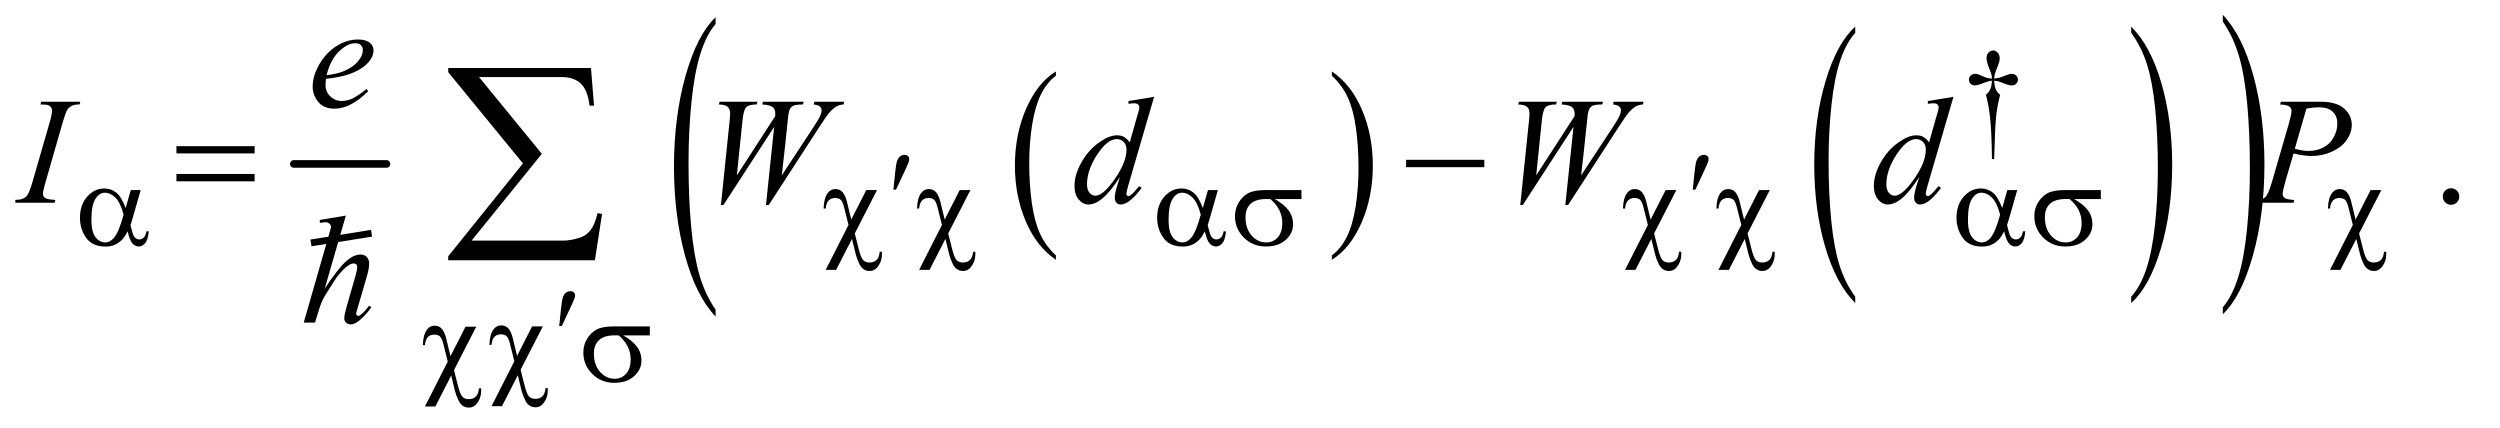 <?xml version="1.0" encoding="UTF-8"?>
<!DOCTYPE svg PUBLIC '-//W3C//DTD SVG 1.0//EN'
          'http://www.w3.org/TR/2001/REC-SVG-20010904/DTD/svg10.dtd'>
<svg stroke-dasharray="none" shape-rendering="auto" xmlns="http://www.w3.org/2000/svg" font-family="'Dialog'" text-rendering="auto" width="257" fill-opacity="1" color-interpolation="auto" color-rendering="auto" preserveAspectRatio="xMidYMid meet" font-size="12px" viewBox="0 0 257 44" fill="black" xmlns:xlink="http://www.w3.org/1999/xlink" stroke="black" image-rendering="auto" stroke-miterlimit="10" stroke-linecap="square" stroke-linejoin="miter" font-style="normal" stroke-width="1" height="44" stroke-dashoffset="0" font-weight="normal" stroke-opacity="1"
><!--Generated by the Batik Graphics2D SVG Generator--><defs id="genericDefs"
  /><g
  ><defs id="defs1"
    ><clipPath clipPathUnits="userSpaceOnUse" id="clipPath1"
      ><path d="M-1 3.692 L161.486 3.692 L161.486 31.482 L-1 31.482 L-1 3.692 Z"
      /></clipPath
      ><clipPath clipPathUnits="userSpaceOnUse" id="clipPath2"
      ><path d="M-0 117.957 L-0 1005.818 L5159.293 1005.818 L5159.293 117.957 Z"
      /></clipPath
      ><clipPath clipPathUnits="userSpaceOnUse" id="clipPath3"
      ><path d="M127.796 117.957 L127.796 1005.818 L5184 1005.818 L5184 117.957 Z"
      /></clipPath
      ><clipPath clipPathUnits="userSpaceOnUse" id="clipPath4"
      ><path d="M-0 117.957 L-0 1005.818 L5184 1005.818 L5184 117.957 Z"
      /></clipPath
      ><clipPath clipPathUnits="userSpaceOnUse" id="clipPath5"
      ><path d="M-0 117.957 L-0 1005.818 L5184 1005.818 L5184 117.957 Z"
      /></clipPath
      ><clipPath clipPathUnits="userSpaceOnUse" id="clipPath6"
      ><path d="M63.898 117.957 L63.898 1005.818 L5184 1005.818 L5184 117.957 Z"
      /></clipPath
      ><clipPath clipPathUnits="userSpaceOnUse" id="clipPath7"
      ><path d="M-590.166 -316.082 L-590.166 482.976 L4053.096 482.976 L4053.096 -316.082 Z"
      /></clipPath
      ><clipPath clipPathUnits="userSpaceOnUse" id="clipPath8"
      ><path d="M0 0 L0 384 L288 384 L288 0 Z"
      /></clipPath
      ><clipPath clipPathUnits="userSpaceOnUse" id="clipPath9"
      ><path d="M0.468 3.692 L0.468 31.482 L161.954 31.482 L161.954 3.692 Z"
      /></clipPath
      ><clipPath clipPathUnits="userSpaceOnUse" id="clipPath10"
      ><path d="M-0 3.692 L-0 31.482 L161.486 31.482 L161.486 3.692 Z"
      /></clipPath
      ><clipPath clipPathUnits="userSpaceOnUse" id="clipPath11"
      ><path d="M138.798 117.338 L138.798 1005.199 L5184 1005.199 L5184 117.338 Z"
      /></clipPath
    ></defs
    ><g stroke-width="16" transform="scale(1.576,1.576) translate(1,-3.692) matrix(0.031,0,0,0.031,-4,0)" stroke-linejoin="round" stroke-linecap="round"
    ><line y2="464" fill="none" x1="715" clip-path="url(#clipPath3)" x2="910" y1="464"
    /></g
    ><g transform="matrix(0.049,0,0,0.049,1.576,-5.818)"
    ><path d="M2183.062 654.547 L2183.062 663.672 Q2142.406 636.125 2119.742 582.828 Q2097.078 529.531 2097.078 466.156 Q2097.078 400.25 2120.914 346.109 Q2144.75 291.969 2183.062 268.656 L2183.062 277.562 Q2163.906 291.969 2151.602 316.977 Q2139.297 341.984 2133.219 380.445 Q2127.141 418.906 2127.141 460.656 Q2127.141 507.906 2132.75 546.055 Q2138.359 584.203 2149.883 609.312 Q2161.406 634.422 2183.062 654.547 Z" stroke="none" clip-path="url(#clipPath2)"
    /></g
    ><g transform="matrix(0.049,0,0,0.049,1.576,-5.818)"
    ><path d="M2762.016 277.562 L2762.016 268.656 Q2802.656 296 2825.32 349.297 Q2847.984 402.594 2847.984 465.953 Q2847.984 531.859 2824.156 586.109 Q2800.328 640.359 2762.016 663.672 L2762.016 654.547 Q2781.328 640.141 2793.633 615.133 Q2805.938 590.125 2811.93 551.773 Q2817.922 513.422 2817.922 471.453 Q2817.922 424.422 2812.398 386.164 Q2806.875 347.906 2795.266 322.797 Q2783.656 297.688 2762.016 277.562 Z" stroke="none" clip-path="url(#clipPath2)"
    /></g
    ><g transform="matrix(0.049,0,0,0.049,1.576,-5.818)"
    ><path d="M3860.062 741.109 L3860.062 754.484 Q3819.406 714.047 3796.742 635.82 Q3774.078 557.594 3774.078 464.594 Q3774.078 367.859 3797.914 288.391 Q3821.75 208.922 3860.062 174.703 L3860.062 187.766 Q3840.906 208.922 3828.602 245.625 Q3816.297 282.328 3810.219 338.781 Q3804.141 395.234 3804.141 456.5 Q3804.141 525.859 3809.75 581.852 Q3815.359 637.844 3826.883 674.703 Q3838.406 711.562 3860.062 741.109 Z" stroke="none" clip-path="url(#clipPath2)"
    /></g
    ><g transform="matrix(0.049,0,0,0.049,1.576,-5.818)"
    ><path d="M4439.016 187.766 L4439.016 174.703 Q4479.656 214.828 4502.32 293.055 Q4524.984 371.281 4524.984 464.281 Q4524.984 561.016 4501.156 640.641 Q4477.328 720.266 4439.016 754.484 L4439.016 741.109 Q4458.328 719.953 4470.633 683.25 Q4482.938 646.547 4488.93 590.25 Q4494.922 533.953 4494.922 472.375 Q4494.922 403.312 4489.398 347.172 Q4483.875 291.031 4472.266 254.172 Q4460.656 217.312 4439.016 187.766 Z" stroke="none" clip-path="url(#clipPath2)"
    /></g
    ><g transform="matrix(0.023,0,0,0.049,37.929,-5.818)"
    ><path d="M1549.281 768.422 L1549.281 782.922 Q1461.344 739.125 1412.32 654.391 Q1363.297 569.656 1363.297 468.906 Q1363.297 364.125 1414.844 278.047 Q1466.39 191.969 1549.281 154.906 L1549.281 169.062 Q1507.844 191.969 1481.227 231.727 Q1454.609 271.484 1441.469 332.633 Q1428.328 393.781 1428.328 460.156 Q1428.328 535.281 1440.453 595.93 Q1452.578 656.578 1477.515 696.5 Q1502.453 736.422 1549.281 768.422 Z" stroke="none" clip-path="url(#clipPath4)"
    /></g
    ><g transform="matrix(0.023,0,0,0.049,123.416,-5.818)"
    ><path d="M4569.156 164.062 L4569.156 149.906 Q4657.094 193.375 4706.117 278.109 Q4755.141 362.844 4755.141 463.578 Q4755.141 568.359 4703.594 654.609 Q4652.047 740.859 4569.156 777.922 L4569.156 763.422 Q4610.938 740.516 4637.555 700.758 Q4664.172 661 4677.141 600.023 Q4690.109 539.047 4690.109 472.328 Q4690.109 397.547 4678.148 336.727 Q4666.188 275.906 4641.094 235.984 Q4616 196.062 4569.156 164.062 Z" stroke="none" clip-path="url(#clipPath5)"
    /></g
    ><g transform="matrix(0.049,0,0,0.049,1.576,-5.818)"
    ><path d="M4151.5 452.625 L4146.875 452.625 Q4146.375 398.125 4142.875 364.875 Q4140.25 340 4134.25 317.625 Q4140.625 312.125 4143.375 306 Q4146.125 299.875 4146.875 288 Q4138.75 288.875 4130.375 292.375 Q4117.25 297.875 4111.25 297.875 Q4105.625 297.875 4102.125 294.5 Q4098.625 291.125 4098.625 286 Q4098.625 280.75 4102.312 277.188 Q4106 273.625 4111.5 273.625 Q4114.625 273.625 4117.25 274.375 Q4118.625 274.75 4130.375 279.875 Q4137.875 283.125 4146.875 283.625 Q4146.75 278.5 4146 275.875 Q4145.125 272 4142.25 265.125 Q4135.5 249.125 4135.5 240.875 Q4135.5 233.625 4139.625 229.125 Q4143.75 224.625 4149.5 224.625 Q4154.75 224.625 4158.938 229.312 Q4163.125 234 4163.125 240.875 Q4163.125 244.625 4162.125 248.375 Q4160.875 253.25 4156.438 264.062 Q4152 274.875 4151.5 283.625 Q4160.375 282.875 4168 279.875 Q4180.375 275 4182.375 274.5 Q4185.125 273.75 4188 273.75 Q4194 273.75 4197.688 277.25 Q4201.375 280.75 4201.375 286 Q4201.375 291 4197.688 294.5 Q4194 298 4188.5 298 Q4181.625 298 4167.875 292.125 Q4161.875 289.625 4159.25 289 Q4156.625 288.375 4151.5 288 Q4152.125 299.75 4154.938 306.125 Q4157.75 312.5 4164 317.625 Q4158 340.5 4155.625 363.062 Q4153.25 385.625 4151.5 452.625 Z" stroke="none" clip-path="url(#clipPath2)"
    /></g
    ><g transform="matrix(0.049,0,0,0.049,1.576,-5.818)"
    ><path d="M5110 513.688 Q5117.344 513.688 5122.344 518.766 Q5127.344 523.844 5127.344 531.031 Q5127.344 538.219 5122.266 543.297 Q5117.188 548.375 5110 548.375 Q5102.812 548.375 5097.734 543.297 Q5092.656 538.219 5092.656 531.031 Q5092.656 523.688 5097.734 518.688 Q5102.812 513.688 5110 513.688 Z" stroke="none" clip-path="url(#clipPath2)"
    /></g
    ><g transform="matrix(0.049,0,0,0.049,-1.576,-5.818)"
    ><path d="M716.227 284.094 C715.498 289.302 715.133 293.625 715.133 297.062 C715.133 306.333 718.415 314.224 724.977 320.734 C731.54 327.245 739.509 330.5 748.883 330.5 C756.383 330.5 763.597 328.964 770.524 325.891 C777.451 322.818 787.738 316.021 801.383 305.5 L804.665 310.031 C779.977 334.51 756.436 346.75 734.04 346.75 C718.831 346.75 707.373 341.958 699.665 332.375 C691.956 322.792 688.102 312.219 688.102 300.656 C688.102 285.135 692.894 269.25 702.477 253 C712.061 236.75 724.092 224.12 738.571 215.109 C753.05 206.099 767.946 201.594 783.258 201.594 C794.3 201.594 802.477 203.833 807.79 208.312 C813.102 212.792 815.758 218.104 815.758 224.25 C815.758 232.896 812.321 241.177 805.446 249.094 C796.384 259.406 783.05 267.74 765.446 274.094 C753.779 278.365 737.373 281.698 716.227 284.094 ZM717.321 276.438 C732.738 274.667 745.29 271.646 754.977 267.375 C767.79 261.646 777.399 254.797 783.805 246.828 C790.212 238.859 793.415 231.281 793.415 224.094 C793.415 219.719 792.034 216.177 789.274 213.469 C786.514 210.76 782.581 209.406 777.477 209.406 C766.852 209.406 755.576 215.057 743.649 226.359 C731.722 237.661 722.946 254.354 717.321 276.438 Z" stroke="none" clip-path="url(#clipPath6)"
    /></g
    ><g transform="matrix(0.049,0,0,0.049,1.576,-5.818)"
    ><path d="M84.008 538.219 L82.29 544 L-4.898 544 L-2.71 538.219 C6.04 538.01 11.821 537.281 14.633 536.031 C19.217 534.26 22.602 531.812 24.79 528.688 C28.227 523.792 31.769 515.042 35.415 502.438 L72.29 374.625 C75.415 364 76.977 355.979 76.977 350.562 C76.977 347.854 76.3 345.562 74.946 343.688 C73.592 341.812 71.534 340.38 68.774 339.391 C66.014 338.401 60.623 337.906 52.602 337.906 L54.477 332.125 L136.352 332.125 L134.633 337.906 C127.967 337.802 123.019 338.531 119.79 340.094 C115.102 342.177 111.534 345.146 109.087 349 C106.639 352.854 103.488 361.396 99.633 374.625 L62.915 502.438 C59.581 514.208 57.915 521.708 57.915 524.938 C57.915 527.542 58.566 529.755 59.868 531.578 C61.17 533.401 63.253 534.807 66.118 535.797 C68.983 536.786 74.946 537.594 84.008 538.219 ZM1480.281 548.844 L1498.562 372.281 C1499.292 365.51 1499.656 360.302 1499.656 356.656 C1499.656 350.615 1497.938 346.031 1494.5 342.906 C1491.062 339.781 1484.865 338.115 1475.906 337.906 L1477.625 332.125 L1557 332.125 L1555.281 337.906 C1544.656 337.802 1537.391 339.703 1533.485 343.609 C1529.578 347.516 1526.896 357.073 1525.438 372.281 L1513.719 486.656 L1594.188 362.438 C1594.292 360.354 1594.344 358.583 1594.344 357.125 C1594.344 351.292 1592.625 346.812 1589.188 343.688 C1585.75 340.562 1578.354 338.635 1567 337.906 L1568.25 332.125 L1654.031 332.125 L1652.313 337.906 C1642.417 338.01 1635.75 338.844 1632.313 340.406 C1629.813 341.552 1627.703 343.401 1625.985 345.953 C1624.266 348.505 1622.886 352.854 1621.844 359 C1621.531 360.771 1620.255 372.854 1618.016 395.25 C1615.776 417.646 1612.417 448.115 1607.938 486.656 L1674.969 384.781 C1682.26 373.635 1686.844 365.823 1688.719 361.344 C1690.594 356.865 1691.531 353.062 1691.531 349.938 C1691.531 347.021 1690.281 344.443 1687.781 342.203 C1685.281 339.964 1681.01 338.531 1674.969 337.906 L1676.219 332.125 L1739.031 332.125 L1737.469 337.906 C1731.948 338.323 1727.052 339.677 1722.781 341.969 C1718.51 344.26 1713.458 348.635 1707.625 355.094 C1704.292 358.844 1697.417 368.74 1687 384.781 L1580.594 548.844 L1574.812 548.844 L1592 384.781 L1485.594 548.844 ZM2389.125 321.812 L2335.375 506.188 C2332.458 516.188 2331 522.75 2331 525.875 C2331 526.917 2331.443 527.906 2332.328 528.844 C2333.214 529.781 2334.125 530.25 2335.062 530.25 C2336.417 530.25 2338.031 529.573 2339.906 528.219 C2343.448 525.719 2349.385 519.469 2357.719 509.469 L2363.031 512.75 C2355.531 523.167 2347.953 531.604 2340.297 538.062 C2332.641 544.521 2325.479 547.75 2318.812 547.75 C2315.271 547.75 2312.354 546.5 2310.062 544 C2307.771 541.5 2306.625 537.958 2306.625 533.375 C2306.625 527.438 2308.188 519.469 2311.312 509.469 L2317.406 490.094 C2302.302 513.427 2288.552 529.573 2276.156 538.531 C2267.615 544.677 2259.438 547.75 2251.625 547.75 C2243.708 547.75 2236.807 544.234 2230.922 537.203 C2225.036 530.172 2222.094 520.615 2222.094 508.531 C2222.094 493.01 2227.042 476.448 2236.938 458.844 C2246.833 441.24 2259.906 426.917 2276.156 415.875 C2288.969 407.021 2300.74 402.594 2311.469 402.594 C2317.094 402.594 2321.938 403.74 2326 406.031 C2330.062 408.323 2334.073 412.125 2338.031 417.438 L2353.344 363.062 C2354.49 359.208 2355.427 356.135 2356.156 353.844 C2357.406 349.677 2358.031 346.24 2358.031 343.531 C2358.031 341.344 2357.25 339.521 2355.688 338.063 C2353.5 336.292 2350.688 335.406 2347.25 335.406 C2344.854 335.406 2340.896 335.771 2335.375 336.5 L2335.375 330.719 ZM2331.156 432.75 C2331.156 426.083 2329.229 420.719 2325.375 416.656 C2321.521 412.594 2316.625 410.562 2310.688 410.562 C2297.562 410.562 2283.891 421.396 2269.672 443.062 C2255.453 464.729 2248.344 485.458 2248.344 505.25 C2248.344 513.062 2250.062 519.026 2253.5 523.141 C2256.938 527.255 2261.052 529.312 2265.844 529.312 C2276.677 529.312 2290.271 517.594 2306.625 494.156 C2322.979 470.719 2331.156 450.25 2331.156 432.75 ZM3157.281 548.844 L3175.562 372.281 C3176.291 365.51 3176.656 360.302 3176.656 356.656 C3176.656 350.615 3174.938 346.031 3171.5 342.906 C3168.062 339.781 3161.865 338.115 3152.906 337.906 L3154.625 332.125 L3234 332.125 L3232.281 337.906 C3221.656 337.802 3214.391 339.703 3210.484 343.609 C3206.578 347.516 3203.896 357.073 3202.438 372.281 L3190.719 486.656 L3271.188 362.438 C3271.292 360.354 3271.344 358.583 3271.344 357.125 C3271.344 351.292 3269.625 346.812 3266.188 343.688 C3262.75 340.562 3255.354 338.635 3244 337.906 L3245.25 332.125 L3331.031 332.125 L3329.312 337.906 C3319.417 338.01 3312.75 338.844 3309.312 340.406 C3306.812 341.552 3304.703 343.401 3302.984 345.953 C3301.266 348.505 3299.885 352.854 3298.844 359 C3298.531 360.771 3297.255 372.854 3295.016 395.25 C3292.776 417.646 3289.416 448.115 3284.938 486.656 L3351.969 384.781 C3359.26 373.635 3363.844 365.823 3365.719 361.344 C3367.594 356.865 3368.531 353.062 3368.531 349.938 C3368.531 347.021 3367.281 344.443 3364.781 342.203 C3362.281 339.964 3358.01 338.531 3351.969 337.906 L3353.219 332.125 L3416.031 332.125 L3414.469 337.906 C3408.948 338.323 3404.052 339.677 3399.781 341.969 C3395.51 344.26 3390.458 348.635 3384.625 355.094 C3381.292 358.844 3374.417 368.74 3364 384.781 L3257.594 548.844 L3251.812 548.844 L3269 384.781 L3162.594 548.844 ZM4066.125 321.812 L4012.375 506.188 C4009.458 516.188 4008 522.75 4008 525.875 C4008 526.917 4008.443 527.906 4009.328 528.844 C4010.214 529.781 4011.125 530.25 4012.062 530.25 C4013.417 530.25 4015.031 529.573 4016.906 528.219 C4020.448 525.719 4026.385 519.469 4034.719 509.469 L4040.031 512.75 C4032.531 523.167 4024.953 531.604 4017.297 538.062 C4009.641 544.521 4002.479 547.75 3995.812 547.75 C3992.271 547.75 3989.354 546.5 3987.062 544 C3984.771 541.5 3983.625 537.958 3983.625 533.375 C3983.625 527.438 3985.188 519.469 3988.312 509.469 L3994.406 490.094 C3979.302 513.427 3965.552 529.573 3953.156 538.531 C3944.615 544.677 3936.438 547.75 3928.625 547.75 C3920.708 547.75 3913.807 544.234 3907.922 537.203 C3902.036 530.172 3899.094 520.615 3899.094 508.531 C3899.094 493.01 3904.042 476.448 3913.938 458.844 C3923.833 441.24 3936.906 426.917 3953.156 415.875 C3965.969 407.021 3977.74 402.594 3988.469 402.594 C3994.094 402.594 3998.938 403.74 4003 406.031 C4007.062 408.323 4011.073 412.125 4015.031 417.438 L4030.344 363.062 C4031.49 359.208 4032.427 356.135 4033.156 353.844 C4034.406 349.677 4035.031 346.24 4035.031 343.531 C4035.031 341.344 4034.25 339.521 4032.688 338.063 C4030.5 336.292 4027.688 335.406 4024.25 335.406 C4021.854 335.406 4017.896 335.771 4012.375 336.5 L4012.375 330.719 ZM4008.156 432.75 C4008.156 426.083 4006.229 420.719 4002.375 416.656 C3998.521 412.594 3993.625 410.562 3987.688 410.562 C3974.562 410.562 3960.891 421.396 3946.672 443.062 C3932.453 464.729 3925.344 485.458 3925.344 505.25 C3925.344 513.062 3927.062 519.026 3930.5 523.141 C3933.938 527.255 3938.052 529.312 3942.844 529.312 C3953.677 529.312 3967.271 517.594 3983.625 494.156 C3999.979 470.719 4008.156 450.25 4008.156 432.75 ZM4753 332.125 L4836.438 332.125 C4858.312 332.125 4874.667 336.839 4885.5 346.266 C4896.333 355.693 4901.75 367.177 4901.75 380.719 C4901.75 391.448 4898.312 401.865 4891.438 411.969 C4884.562 422.073 4874.354 430.276 4860.812 436.578 C4847.271 442.88 4832.635 446.031 4816.906 446.031 C4807.115 446.031 4794.667 444.26 4779.562 440.719 L4762.688 498.531 C4758.729 512.281 4756.75 521.344 4756.75 525.719 C4756.75 529.052 4758.156 531.813 4760.969 534 C4763.781 536.188 4770.5 537.594 4781.125 538.219 L4779.562 544 L4695.344 544 L4697.062 538.219 C4708.104 538.219 4715.787 536.318 4720.109 532.516 C4724.432 528.714 4729.094 518.219 4734.094 501.031 L4769.094 380.406 C4773.26 365.927 4775.344 356.24 4775.344 351.344 C4775.344 347.698 4773.859 344.677 4770.891 342.281 C4767.922 339.885 4761.385 338.427 4751.281 337.906 ZM4782.219 430.875 C4793.99 433.896 4803.469 435.406 4810.656 435.406 C4822.01 435.406 4832.349 433.062 4841.672 428.375 C4850.995 423.688 4858.286 416.656 4863.547 407.281 C4868.807 397.906 4871.438 388.167 4871.438 378.062 C4871.438 367.542 4868.208 359.208 4861.75 353.062 C4855.292 346.917 4845.5 343.844 4832.375 343.844 C4825.292 343.844 4816.698 344.729 4806.594 346.5 Z" stroke="none" clip-path="url(#clipPath2)"
    /></g
    ><g transform="matrix(0.049,0,0,0.049,1.576,-5.818)"
    ><path d="M1842.125 516.625 L1846 479.625 Q1847.625 463.875 1849.25 458.375 Q1851.625 450.5 1855.938 447.062 Q1860.25 443.625 1865.625 443.625 Q1870.125 443.625 1872.75 446.125 Q1875.375 448.625 1875.375 452.5 Q1875.375 455.5 1874.125 458.875 Q1872.5 463.625 1864.875 479.75 L1847.625 516.625 L1842.125 516.625 ZM3519.125 516.625 L3523 479.625 Q3524.625 463.875 3526.25 458.375 Q3528.625 450.5 3532.938 447.062 Q3537.25 443.625 3542.625 443.625 Q3547.125 443.625 3549.75 446.125 Q3552.375 448.625 3552.375 452.5 Q3552.375 455.5 3551.125 458.875 Q3549.5 463.625 3541.875 479.75 L3524.625 516.625 L3519.125 516.625 Z" stroke="none" clip-path="url(#clipPath2)"
    /></g
    ><g transform="matrix(0.049,0,0,0.049,1.576,-5.818)"
    ><path d="M242.227 517.5 L262.977 517.5 L246.727 574.375 C245.644 577.958 243.936 583.583 241.602 591.25 C244.769 604.083 247.144 611.75 248.727 614.25 C251.727 618.833 255.519 621.125 260.102 621.125 C263.436 621.125 266.519 619.75 269.352 617 C272.186 614.25 274.061 609.958 274.977 604.125 L279.977 604.125 C278.811 616.125 276.29 624.417 272.415 629 C268.54 633.583 264.061 635.875 258.977 635.875 C254.227 635.875 249.915 633.875 246.04 629.875 C242.165 625.875 238.686 617.292 235.602 604.125 C231.936 611.375 228.352 616.875 224.852 620.625 C219.936 625.792 214.602 629.646 208.852 632.188 C203.102 634.729 196.561 636 189.227 636 C170.811 636 157.269 629.875 148.602 617.625 C139.936 605.375 135.602 591.417 135.602 575.75 C135.602 557.417 140.686 542.562 150.852 531.188 C161.019 519.812 172.936 514.125 186.602 514.125 C196.102 514.125 204.477 517.021 211.727 522.812 C218.977 528.604 225.561 539.375 231.477 555.125 ZM227.102 569.125 C222.602 551.958 216.811 539.979 209.727 533.188 C202.644 526.396 195.436 523 188.102 523 C179.936 523 173.144 527.479 167.727 536.438 C162.311 545.396 159.602 559.667 159.602 579.25 C159.602 590.833 160.769 599.938 163.102 606.562 C165.436 613.188 168.956 618.312 173.665 621.938 C178.373 625.562 183.352 627.375 188.602 627.375 C195.019 627.375 200.894 624.417 206.227 618.5 C213.477 610.5 220.436 594.042 227.102 569.125 ZM1807.75 517.5 L1761.125 608.5 L1769.125 640.25 C1772.375 653.25 1775.625 661.375 1778.875 664.625 C1782.125 667.875 1786.458 669.5 1791.875 669.5 C1798.125 669.5 1803.104 667.708 1806.812 664.125 C1810.521 660.542 1812.708 654.792 1813.375 646.875 L1818 646.875 C1818.083 648.958 1818.125 650.542 1818.125 651.625 C1818.125 662.208 1814.917 671.458 1808.5 679.375 C1804.333 684.625 1798.917 687.25 1792.25 687.25 C1787.583 687.25 1783.417 686.021 1779.75 683.562 C1776.083 681.104 1773.083 677.458 1770.75 672.625 C1767.083 664.792 1764.583 658.125 1763.25 652.625 L1755.25 620 L1722 684.875 L1700.125 684.875 L1748 590.625 L1738.75 553.75 C1736.75 545.667 1734.354 540.375 1731.562 537.875 C1728.771 535.375 1724.833 534.125 1719.75 534.125 C1714.167 534.125 1709.667 535.875 1706.25 539.375 C1702.833 542.875 1700.792 548.5 1700.125 556.25 L1695.75 556.25 C1696.083 541.583 1699.042 530.625 1704.625 523.375 C1708.708 518.042 1713.958 515.375 1720.375 515.375 C1727.042 515.375 1732.25 517.75 1736 522.5 C1739.75 527.25 1742.583 533.542 1744.5 541.375 L1753.75 579.375 L1785.25 517.5 ZM2003.75 517.5 L1957.125 608.5 L1965.125 640.25 C1968.375 653.25 1971.625 661.375 1974.875 664.625 C1978.125 667.875 1982.458 669.5 1987.875 669.5 C1994.125 669.5 1999.104 667.708 2002.812 664.125 C2006.521 660.542 2008.708 654.792 2009.375 646.875 L2014 646.875 C2014.083 648.958 2014.125 650.542 2014.125 651.625 C2014.125 662.208 2010.917 671.458 2004.5 679.375 C2000.333 684.625 1994.917 687.25 1988.25 687.25 C1983.583 687.25 1979.417 686.021 1975.75 683.562 C1972.083 681.104 1969.083 677.458 1966.75 672.625 C1963.083 664.792 1960.583 658.125 1959.25 652.625 L1951.25 620 L1918 684.875 L1896.125 684.875 L1944 590.625 L1934.75 553.75 C1932.75 545.667 1930.354 540.375 1927.562 537.875 C1924.771 535.375 1920.833 534.125 1915.75 534.125 C1910.167 534.125 1905.667 535.875 1902.25 539.375 C1898.833 542.875 1896.792 548.5 1896.125 556.25 L1891.75 556.25 C1892.083 541.583 1895.042 530.625 1900.625 523.375 C1904.708 518.042 1909.958 515.375 1916.375 515.375 C1923.042 515.375 1928.25 517.75 1932 522.5 C1935.75 527.25 1938.583 533.542 1940.5 541.375 L1949.75 579.375 L1981.25 517.5 ZM2502.125 517.5 L2522.875 517.5 L2506.625 574.375 C2505.542 577.958 2503.833 583.583 2501.5 591.25 C2504.667 604.083 2507.042 611.75 2508.625 614.25 C2511.625 618.833 2515.417 621.125 2520 621.125 C2523.333 621.125 2526.417 619.75 2529.25 617 C2532.083 614.25 2533.958 609.958 2534.875 604.125 L2539.875 604.125 C2538.708 616.125 2536.188 624.417 2532.312 629 C2528.438 633.583 2523.958 635.875 2518.875 635.875 C2514.125 635.875 2509.812 633.875 2505.938 629.875 C2502.062 625.875 2498.583 617.292 2495.5 604.125 C2491.833 611.375 2488.25 616.875 2484.75 620.625 C2479.833 625.792 2474.5 629.646 2468.75 632.188 C2463 634.729 2456.458 636 2449.125 636 C2430.708 636 2417.167 629.875 2408.5 617.625 C2399.833 605.375 2395.5 591.417 2395.5 575.75 C2395.5 557.417 2400.583 542.562 2410.75 531.188 C2420.917 519.812 2432.833 514.125 2446.5 514.125 C2456 514.125 2464.375 517.021 2471.625 522.812 C2478.875 528.604 2485.458 539.375 2491.375 555.125 ZM2487 569.125 C2482.5 551.958 2476.708 539.979 2469.625 533.188 C2462.542 526.396 2455.333 523 2448 523 C2439.833 523 2433.042 527.479 2427.625 536.438 C2422.208 545.396 2419.5 559.667 2419.5 579.25 C2419.5 590.833 2420.667 599.938 2423 606.562 C2425.333 613.188 2428.854 618.312 2433.562 621.938 C2438.271 625.562 2443.25 627.375 2448.5 627.375 C2454.917 627.375 2460.792 624.417 2466.125 618.5 C2473.375 610.5 2480.333 594.042 2487 569.125 ZM2698.25 536.375 L2642.25 536.375 C2654.833 543.375 2664.375 551.125 2670.875 559.625 C2677.375 568.125 2680.625 577.958 2680.625 589.125 C2680.625 601.958 2675.458 612.958 2665.125 622.125 C2654.792 631.292 2640.958 635.875 2623.625 635.875 C2605.375 635.875 2590 629.667 2577.5 617.25 C2565 604.833 2558.75 589.833 2558.75 572.25 C2558.75 561.667 2561.375 552.083 2566.625 543.5 C2571.875 534.917 2578.521 528.438 2586.562 524.062 C2594.604 519.688 2606.917 517.5 2623.5 517.5 L2698.25 517.5 ZM2632.875 536.375 C2629.375 536.292 2626.708 536.25 2624.875 536.25 C2609.958 536.25 2598.896 539.583 2591.688 546.25 C2584.479 552.917 2580.875 562.333 2580.875 574.5 C2580.875 590.417 2585.167 603.208 2593.75 612.875 C2602.333 622.542 2612.5 627.375 2624.25 627.375 C2634.083 627.375 2642.167 623.854 2648.5 616.812 C2654.833 609.771 2658 599.625 2658 586.375 C2658 567.208 2649.625 550.542 2632.875 536.375 ZM3484.75 517.5 L3438.125 608.5 L3446.125 640.25 C3449.375 653.25 3452.625 661.375 3455.875 664.625 C3459.125 667.875 3463.458 669.5 3468.875 669.5 C3475.125 669.5 3480.104 667.708 3483.812 664.125 C3487.521 660.542 3489.708 654.792 3490.375 646.875 L3495 646.875 C3495.083 648.958 3495.125 650.542 3495.125 651.625 C3495.125 662.208 3491.917 671.458 3485.5 679.375 C3481.333 684.625 3475.917 687.25 3469.25 687.25 C3464.583 687.25 3460.417 686.021 3456.75 683.562 C3453.083 681.104 3450.083 677.458 3447.75 672.625 C3444.083 664.792 3441.583 658.125 3440.25 652.625 L3432.25 620 L3399 684.875 L3377.125 684.875 L3425 590.625 L3415.75 553.75 C3413.75 545.667 3411.354 540.375 3408.562 537.875 C3405.771 535.375 3401.833 534.125 3396.75 534.125 C3391.167 534.125 3386.667 535.875 3383.25 539.375 C3379.833 542.875 3377.792 548.5 3377.125 556.25 L3372.75 556.25 C3373.083 541.583 3376.042 530.625 3381.625 523.375 C3385.708 518.042 3390.958 515.375 3397.375 515.375 C3404.042 515.375 3409.25 517.75 3413 522.5 C3416.75 527.25 3419.583 533.542 3421.5 541.375 L3430.75 579.375 L3462.25 517.5 ZM3680.75 517.5 L3634.125 608.5 L3642.125 640.25 C3645.375 653.25 3648.625 661.375 3651.875 664.625 C3655.125 667.875 3659.458 669.5 3664.875 669.5 C3671.125 669.5 3676.104 667.708 3679.812 664.125 C3683.521 660.542 3685.708 654.792 3686.375 646.875 L3691 646.875 C3691.083 648.958 3691.125 650.542 3691.125 651.625 C3691.125 662.208 3687.917 671.458 3681.5 679.375 C3677.333 684.625 3671.917 687.25 3665.25 687.25 C3660.583 687.25 3656.417 686.021 3652.75 683.562 C3649.083 681.104 3646.083 677.458 3643.75 672.625 C3640.083 664.792 3637.583 658.125 3636.25 652.625 L3628.25 620 L3595 684.875 L3573.125 684.875 L3621 590.625 L3611.75 553.75 C3609.75 545.667 3607.354 540.375 3604.562 537.875 C3601.771 535.375 3597.833 534.125 3592.75 534.125 C3587.167 534.125 3582.667 535.875 3579.25 539.375 C3575.833 542.875 3573.792 548.5 3573.125 556.25 L3568.75 556.25 C3569.083 541.583 3572.042 530.625 3577.625 523.375 C3581.708 518.042 3586.958 515.375 3593.375 515.375 C3600.042 515.375 3605.25 517.75 3609 522.5 C3612.75 527.25 3615.583 533.542 3617.5 541.375 L3626.75 579.375 L3658.25 517.5 ZM4179.125 517.5 L4199.875 517.5 L4183.625 574.375 C4182.542 577.958 4180.833 583.583 4178.5 591.25 C4181.667 604.083 4184.042 611.75 4185.625 614.25 C4188.625 618.833 4192.417 621.125 4197 621.125 C4200.333 621.125 4203.417 619.75 4206.25 617 C4209.083 614.25 4210.958 609.958 4211.875 604.125 L4216.875 604.125 C4215.708 616.125 4213.188 624.417 4209.312 629 C4205.438 633.583 4200.958 635.875 4195.875 635.875 C4191.125 635.875 4186.812 633.875 4182.938 629.875 C4179.062 625.875 4175.583 617.292 4172.5 604.125 C4168.833 611.375 4165.25 616.875 4161.75 620.625 C4156.833 625.792 4151.5 629.646 4145.75 632.188 C4140 634.729 4133.458 636 4126.125 636 C4107.708 636 4094.167 629.875 4085.5 617.625 C4076.833 605.375 4072.5 591.417 4072.5 575.75 C4072.5 557.417 4077.583 542.562 4087.75 531.188 C4097.917 519.812 4109.833 514.125 4123.5 514.125 C4133 514.125 4141.375 517.021 4148.625 522.812 C4155.875 528.604 4162.458 539.375 4168.375 555.125 ZM4164 569.125 C4159.5 551.958 4153.708 539.979 4146.625 533.188 C4139.542 526.396 4132.333 523 4125 523 C4116.833 523 4110.042 527.479 4104.625 536.438 C4099.208 545.396 4096.5 559.667 4096.5 579.25 C4096.5 590.833 4097.667 599.938 4100 606.562 C4102.333 613.188 4105.854 618.312 4110.562 621.938 C4115.271 625.562 4120.25 627.375 4125.5 627.375 C4131.917 627.375 4137.792 624.417 4143.125 618.5 C4150.375 610.5 4157.333 594.042 4164 569.125 ZM4375.25 536.375 L4319.25 536.375 C4331.833 543.375 4341.375 551.125 4347.875 559.625 C4354.375 568.125 4357.625 577.958 4357.625 589.125 C4357.625 601.958 4352.458 612.958 4342.125 622.125 C4331.792 631.292 4317.958 635.875 4300.625 635.875 C4282.375 635.875 4267 629.667 4254.5 617.25 C4242 604.833 4235.75 589.833 4235.75 572.25 C4235.75 561.667 4238.375 552.083 4243.625 543.5 C4248.875 534.917 4255.521 528.438 4263.562 524.062 C4271.604 519.688 4283.917 517.5 4300.5 517.5 L4375.25 517.5 ZM4309.875 536.375 C4306.375 536.292 4303.708 536.25 4301.875 536.25 C4286.958 536.25 4275.896 539.583 4268.688 546.25 C4261.479 552.917 4257.875 562.333 4257.875 574.5 C4257.875 590.417 4262.167 603.208 4270.75 612.875 C4279.333 622.542 4289.5 627.375 4301.25 627.375 C4311.083 627.375 4319.167 623.854 4325.5 616.812 C4331.833 609.771 4335 599.625 4335 586.375 C4335 567.208 4326.625 550.542 4309.875 536.375 ZM4963.75 517.5 L4917.125 608.5 L4925.125 640.25 C4928.375 653.25 4931.625 661.375 4934.875 664.625 C4938.125 667.875 4942.458 669.5 4947.875 669.5 C4954.125 669.5 4959.104 667.708 4962.812 664.125 C4966.521 660.542 4968.708 654.792 4969.375 646.875 L4974 646.875 C4974.083 648.958 4974.125 650.542 4974.125 651.625 C4974.125 662.208 4970.917 671.458 4964.5 679.375 C4960.333 684.625 4954.917 687.25 4948.25 687.25 C4943.583 687.25 4939.417 686.021 4935.75 683.562 C4932.083 681.104 4929.083 677.458 4926.75 672.625 C4923.083 664.792 4920.583 658.125 4919.25 652.625 L4911.25 620 L4878 684.875 L4856.125 684.875 L4904 590.625 L4894.75 553.75 C4892.75 545.667 4890.354 540.375 4887.562 537.875 C4884.771 535.375 4880.833 534.125 4875.75 534.125 C4870.167 534.125 4865.667 535.875 4862.25 539.375 C4858.833 542.875 4856.792 548.5 4856.125 556.25 L4851.75 556.25 C4852.083 541.583 4855.042 530.625 4860.625 523.375 C4864.708 518.042 4869.958 515.375 4876.375 515.375 C4883.042 515.375 4888.25 517.75 4892 522.5 C4895.75 527.25 4898.583 533.542 4900.5 541.375 L4909.75 579.375 L4941.25 517.5 Z" stroke="none" clip-path="url(#clipPath2)"
    /></g
    ><g transform="matrix(0.049,0,0,0.049,1.576,-5.818)"
    ><path d="M1141.049 802.625 L1144.924 765.625 C1146.007 755.125 1147.091 748.042 1148.174 744.375 C1149.757 739.125 1151.986 735.354 1154.861 733.062 C1157.736 730.771 1160.966 729.625 1164.549 729.625 C1167.549 729.625 1169.924 730.458 1171.674 732.125 C1173.424 733.792 1174.299 735.917 1174.299 738.5 C1174.299 740.5 1173.882 742.625 1173.049 744.875 C1171.966 748.042 1168.882 755 1163.799 765.75 L1146.549 802.625 Z" stroke="none" clip-path="url(#clipPath2)"
    /></g
    ><g transform="matrix(0.049,0,0,0.049,1.576,-5.818)"
    ><path d="M1106.674 803.5 L1060.049 894.5 L1068.049 926.25 C1071.299 939.25 1074.549 947.375 1077.799 950.625 C1081.049 953.875 1085.382 955.5 1090.799 955.5 C1097.049 955.5 1102.028 953.708 1105.736 950.125 C1109.445 946.542 1111.632 940.792 1112.299 932.875 L1116.924 932.875 C1117.007 934.958 1117.049 936.542 1117.049 937.625 C1117.049 948.208 1113.841 957.458 1107.424 965.375 C1103.257 970.625 1097.841 973.25 1091.174 973.25 C1086.507 973.25 1082.341 972.021 1078.674 969.562 C1075.007 967.104 1072.007 963.458 1069.674 958.625 C1066.007 950.792 1063.507 944.125 1062.174 938.625 L1054.174 906 L1020.924 970.875 L999.049 970.875 L1046.924 876.625 L1037.674 839.75 C1035.674 831.667 1033.278 826.375 1030.486 823.875 C1027.695 821.375 1023.757 820.125 1018.674 820.125 C1013.091 820.125 1008.591 821.875 1005.174 825.375 C1001.757 828.875 999.716 834.5 999.049 842.25 L994.674 842.25 C995.007 827.583 997.966 816.625 1003.549 809.375 C1007.632 804.042 1012.882 801.375 1019.299 801.375 C1025.966 801.375 1031.174 803.75 1034.924 808.5 C1038.674 813.25 1041.507 819.542 1043.424 827.375 L1052.674 865.375 L1084.174 803.5 ZM1331.174 822.375 L1275.174 822.375 C1287.757 829.375 1297.299 837.125 1303.799 845.625 C1310.299 854.125 1313.549 863.958 1313.549 875.125 C1313.549 887.958 1308.382 898.958 1298.049 908.125 C1287.716 917.292 1273.882 921.875 1256.549 921.875 C1238.299 921.875 1222.924 915.667 1210.424 903.25 C1197.924 890.833 1191.674 875.833 1191.674 858.25 C1191.674 847.667 1194.299 838.083 1199.549 829.5 C1204.799 820.917 1211.445 814.438 1219.486 810.062 C1227.528 805.688 1239.841 803.5 1256.424 803.5 L1331.174 803.5 ZM1265.799 822.375 C1262.299 822.292 1259.632 822.25 1257.799 822.25 C1242.882 822.25 1231.82 825.583 1224.611 832.25 C1217.403 838.917 1213.799 848.333 1213.799 860.5 C1213.799 876.417 1218.091 889.208 1226.674 898.875 C1235.257 908.542 1245.424 913.375 1257.174 913.375 C1267.007 913.375 1275.091 909.854 1281.424 902.812 C1287.757 895.771 1290.924 885.625 1290.924 872.375 C1290.924 853.208 1282.549 836.542 1265.799 822.375 Z" stroke="none" clip-path="url(#clipPath2)"
    /></g
    ><g transform="matrix(0.049,0,0,0.049,1.576,-5.818)"
    ><path d="M337.986 425.406 L502.048 425.406 L502.048 440.562 L337.986 440.562 ZM337.986 483.688 L502.048 483.688 L502.048 499.156 L337.986 499.156 ZM2917.781 454 L3081.844 454 L3081.844 469.469 L2917.781 469.469 Z" stroke="none" clip-path="url(#clipPath2)"
    /></g
    ><g transform="matrix(0.049,0,0,0.049,1.576,-5.818)"
    ><path d="M1215.915 664.812 L908.18 664.812 L908.18 656.375 L1064.977 461.609 L908.18 270.125 L908.18 261.453 L1207.711 261.453 L1214.04 340.438 L1204.665 340.438 C1202.165 318.875 1196.11 303.484 1186.501 294.266 C1176.891 285.047 1163.493 280.438 1146.305 280.438 L972.868 280.438 L1104.587 441.453 L957.165 623.562 L1148.883 623.562 C1159.821 623.562 1171.774 621.453 1184.743 617.234 C1193.649 614.266 1201.032 608.992 1206.891 601.414 C1212.751 593.836 1217.633 582 1221.54 565.906 L1230.915 567.547 Z" stroke="none" clip-path="url(#clipPath2)"
    /></g
    ><g transform="matrix(0.055,0,0,0.055,30.767,17.322)"
    ><path d="M87.009 88.031 L47.493 224.578 C64.556 198.891 77.868 181.828 87.431 173.391 C96.993 164.953 106.134 160.734 114.853 160.734 C119.353 160.734 123.103 162.281 126.103 165.375 C129.103 168.469 130.603 172.594 130.603 177.75 C130.603 183.938 129.29 191.438 126.665 200.25 L109.509 259.172 C107.353 266.297 106.275 270.234 106.275 270.984 C106.275 272.297 106.673 273.375 107.47 274.219 C108.267 275.062 109.181 275.484 110.212 275.484 C111.431 275.484 112.837 274.875 114.431 273.656 C119.775 269.531 125.071 263.812 130.321 256.5 L134.681 259.172 C131.493 264.141 127.064 269.602 121.392 275.555 C115.72 281.508 110.845 285.633 106.767 287.93 C102.689 290.227 99.056 291.375 95.868 291.375 C92.4 291.375 89.564 290.274 87.361 288.07 C85.157 285.867 84.056 283.031 84.056 279.562 C84.056 275.438 85.696 267.75 88.978 256.5 L105.15 200.25 C107.212 193.219 108.243 187.688 108.243 183.656 C108.243 181.781 107.657 180.281 106.486 179.156 C105.314 178.031 103.79 177.469 101.915 177.469 C99.196 177.469 96.103 178.5 92.634 180.562 C86.259 184.5 78.9 191.813 70.556 202.5 C68.306 205.406 60.806 217.125 48.056 237.656 C44.118 244.219 40.884 251.391 38.353 259.172 L29.353 288 L8.259 288 L54.525 127.125 L59.446 109.688 C59.446 107.25 58.439 105.094 56.423 103.219 C54.407 101.344 51.946 100.406 49.04 100.406 C47.353 100.406 44.775 100.688 41.306 101.25 L38.353 101.672 L38.353 96.188 Z" stroke="none" clip-path="url(#clipPath8)"
    /></g
    ><g stroke-linecap="butt" stroke-width="0.445" transform="matrix(1.576,0,0,1.576,0.838,-5.818)"
    ><path fill="none" d="M19.973 19.502 L23.483 18.942" clip-path="url(#clipPath9)"
    /></g
    ><g stroke-linecap="butt" stroke-width="0.445" transform="matrix(0.049,0,0,0.049,-5.27,-5.787)"
    ><path d="M1106.674 803.5 L1060.049 894.5 L1068.049 926.25 C1071.299 939.25 1074.549 947.375 1077.799 950.625 C1081.049 953.875 1085.382 955.5 1090.799 955.5 C1097.049 955.5 1102.028 953.708 1105.736 950.125 C1109.445 946.542 1111.632 940.792 1112.299 932.875 L1116.924 932.875 C1117.007 934.958 1117.049 936.542 1117.049 937.625 C1117.049 948.208 1113.841 957.458 1107.424 965.375 C1103.257 970.625 1097.841 973.25 1091.174 973.25 C1086.507 973.25 1082.341 972.021 1078.674 969.562 C1075.007 967.104 1072.007 963.458 1069.674 958.625 C1066.007 950.792 1063.507 944.125 1062.174 938.625 L1054.174 906 L1020.924 970.875 L999.049 970.875 L1046.924 876.625 L1037.674 839.75 C1035.674 831.667 1033.278 826.375 1030.486 823.875 C1027.695 821.375 1023.757 820.125 1018.674 820.125 C1013.091 820.125 1008.591 821.875 1005.174 825.375 C1001.757 828.875 999.716 834.5 999.049 842.25 L994.674 842.25 C995.007 827.583 997.966 816.625 1003.549 809.375 C1007.632 804.042 1012.882 801.375 1019.299 801.375 C1025.966 801.375 1031.174 803.75 1034.924 808.5 C1038.674 813.25 1041.507 819.542 1043.424 827.375 L1052.674 865.375 L1084.174 803.5 Z" stroke="none" clip-path="url(#clipPath11)"
    /></g
  ></g
></svg
>
